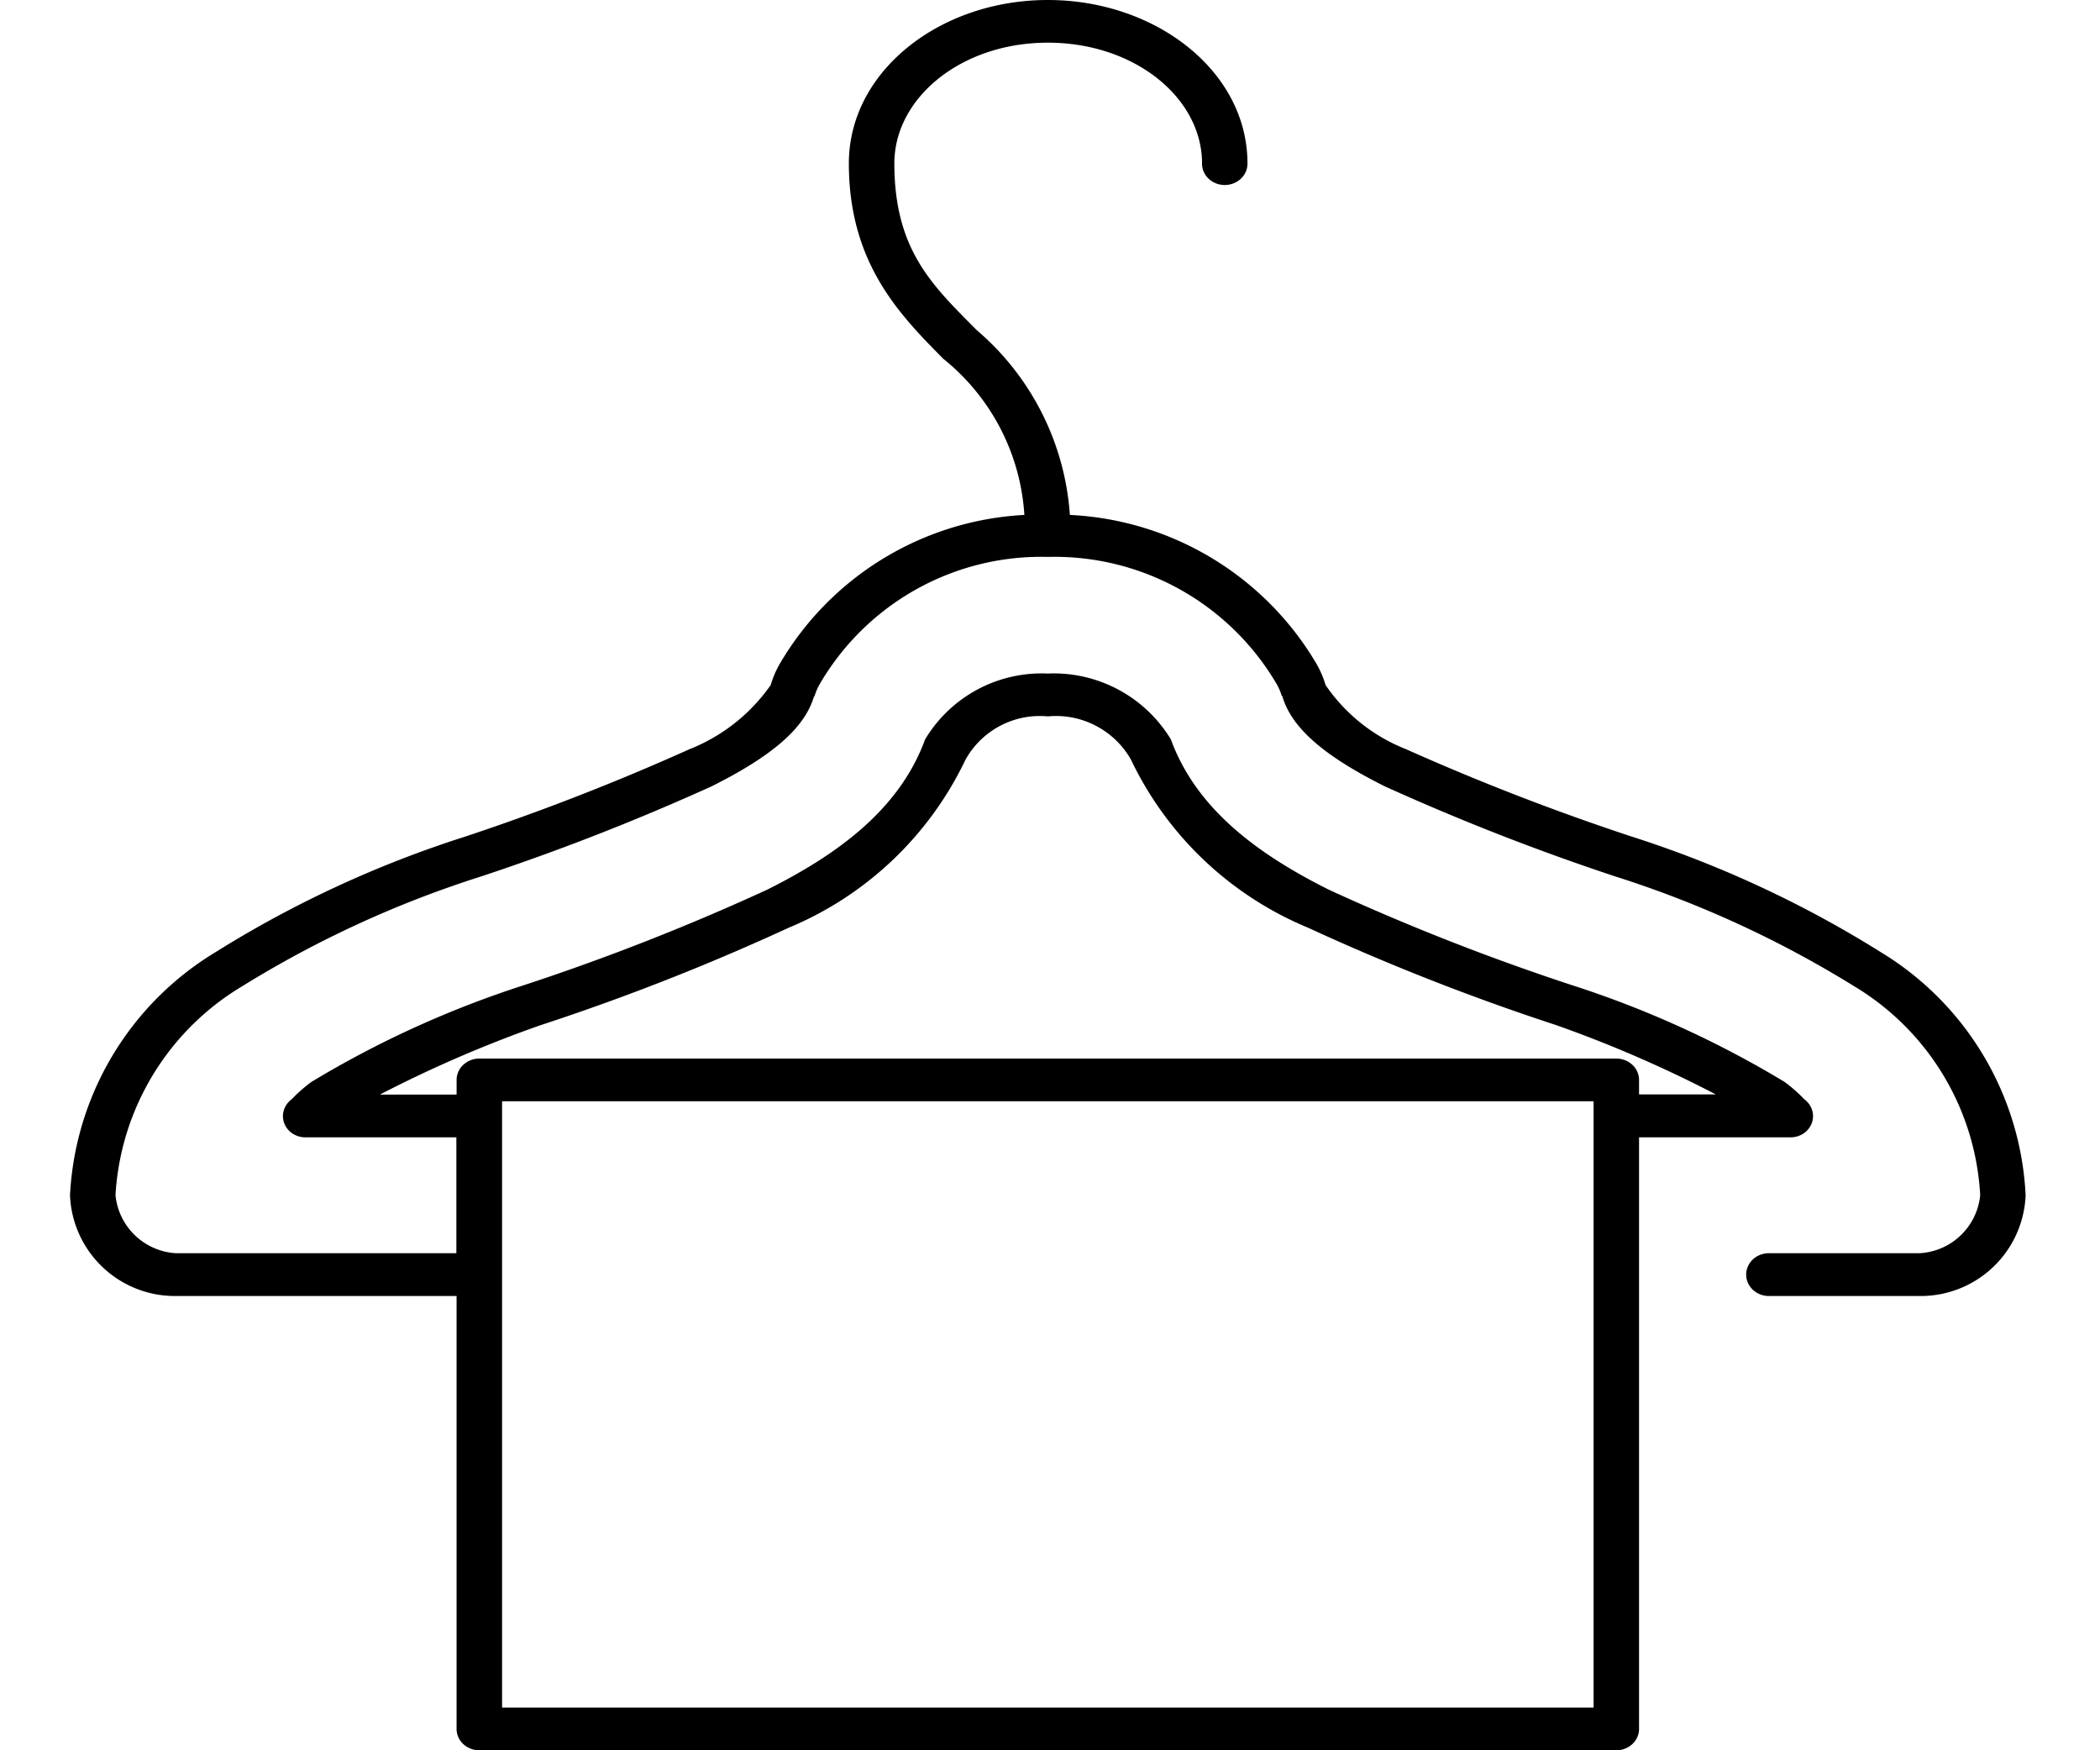 <svg xmlns="http://www.w3.org/2000/svg" width="60" height="50" viewBox="0 0 60 50">
  <g id="그룹_18683" data-name="그룹 18683" transform="translate(-439 -415)">
    <path id="category-fashion" d="M28.67,0c-3.087,0-5.685,2.038-5.685,4.668,0,2.842,1.443,4.315,2.7,5.583A6.218,6.218,0,0,1,28,14.71a8.623,8.623,0,0,0-6.964,4.211,2.8,2.8,0,0,0-.284.648A5.13,5.13,0,0,1,18.437,21.4a67.7,67.7,0,0,1-6.416,2.5A31.428,31.428,0,0,0,4.874,27.21,8.625,8.625,0,0,0,.732,34.146a3,3,0,0,0,3.025,2.877h8.02V49.39a.591.591,0,0,0,.19.431.672.672,0,0,0,.459.179H44.913a.672.672,0,0,0,.459-.179.591.591,0,0,0,.19-.431v-16.9h4.3a.682.682,0,0,0,.384-.1.618.618,0,0,0,.247-.295.574.574,0,0,0,.016-.375.608.608,0,0,0-.221-.313,4.4,4.4,0,0,0-.568-.5,28.837,28.837,0,0,0-6.071-2.763,66.015,66.015,0,0,1-6.944-2.725c-1.96-.98-3.733-2.244-4.487-4.211a.592.592,0,0,0-.041-.1,3.914,3.914,0,0,0-3.513-1.867,3.88,3.88,0,0,0-3.492,1.867.592.592,0,0,0-.041.1c-.754,1.968-2.527,3.231-4.487,4.211a66,66,0,0,1-6.944,2.725,28.839,28.839,0,0,0-6.071,2.763,4.388,4.388,0,0,0-.568.5.609.609,0,0,0-.221.313.574.574,0,0,0,.016.375.618.618,0,0,0,.247.295.682.682,0,0,0,.384.1h4.284V35.8H3.758a1.84,1.84,0,0,1-1.726-1.658,7.452,7.452,0,0,1,3.614-5.964,30.421,30.421,0,0,1,6.842-3.144,67.081,67.081,0,0,0,6.578-2.572c1.765-.883,2.667-1.684,2.924-2.572h.02s0-.014,0-.019a1.661,1.661,0,0,1,.162-.362,7.323,7.323,0,0,1,6.5-3.6,7.357,7.357,0,0,1,6.517,3.6,1.657,1.657,0,0,1,.162.362c0,.008.018.011.02.019.257.888,1.158,1.69,2.924,2.572a67.059,67.059,0,0,0,6.578,2.572,30.42,30.42,0,0,1,6.842,3.144,7.429,7.429,0,0,1,3.594,5.964A1.84,1.84,0,0,1,53.582,35.8h-4.3a.686.686,0,0,0-.252.044.654.654,0,0,0-.214.132.609.609,0,0,0-.143.2.575.575,0,0,0,0,.471.61.61,0,0,0,.143.2.655.655,0,0,0,.214.132.688.688,0,0,0,.252.044h4.3a3,3,0,0,0,3.025-2.877,8.607,8.607,0,0,0-4.122-6.936,31.428,31.428,0,0,0-7.147-3.316A68.307,68.307,0,0,1,38.9,21.4a5,5,0,0,1-2.294-1.829,2.8,2.8,0,0,0-.284-.648A8.659,8.659,0,0,0,29.3,14.71a7.623,7.623,0,0,0-2.66-5.278c-1.264-1.275-2.355-2.284-2.355-4.764,0-1.864,1.9-3.449,4.386-3.449S33.076,2.8,33.076,4.668a.576.576,0,0,0,.047.236.608.608,0,0,0,.14.2.652.652,0,0,0,.212.134.689.689,0,0,0,.5,0,.654.654,0,0,0,.212-.134.609.609,0,0,0,.14-.2.578.578,0,0,0,.047-.236C34.375,2.038,31.757,0,28.67,0Zm0,20.465A2.461,2.461,0,0,1,31.045,21.7a9.734,9.734,0,0,0,5.056,4.8,65.98,65.98,0,0,0,7.086,2.782,35.438,35.438,0,0,1,4.568,1.982H45.562V30.85a.591.591,0,0,0-.19-.431.672.672,0,0,0-.459-.179H12.427a.672.672,0,0,0-.459.179.591.591,0,0,0-.19.431v.419H9.585a35.65,35.65,0,0,1,4.589-1.982,65.964,65.964,0,0,0,7.086-2.782,9.734,9.734,0,0,0,5.056-4.8A2.429,2.429,0,0,1,28.67,20.465ZM13.077,31.46H44.263V48.78H13.077Z" transform="translate(440.268 415)"/>
    <rect id="사각형_24055" data-name="사각형 24055" width="60" height="50" transform="translate(439 415)" fill="none"/>
  </g>
</svg>
